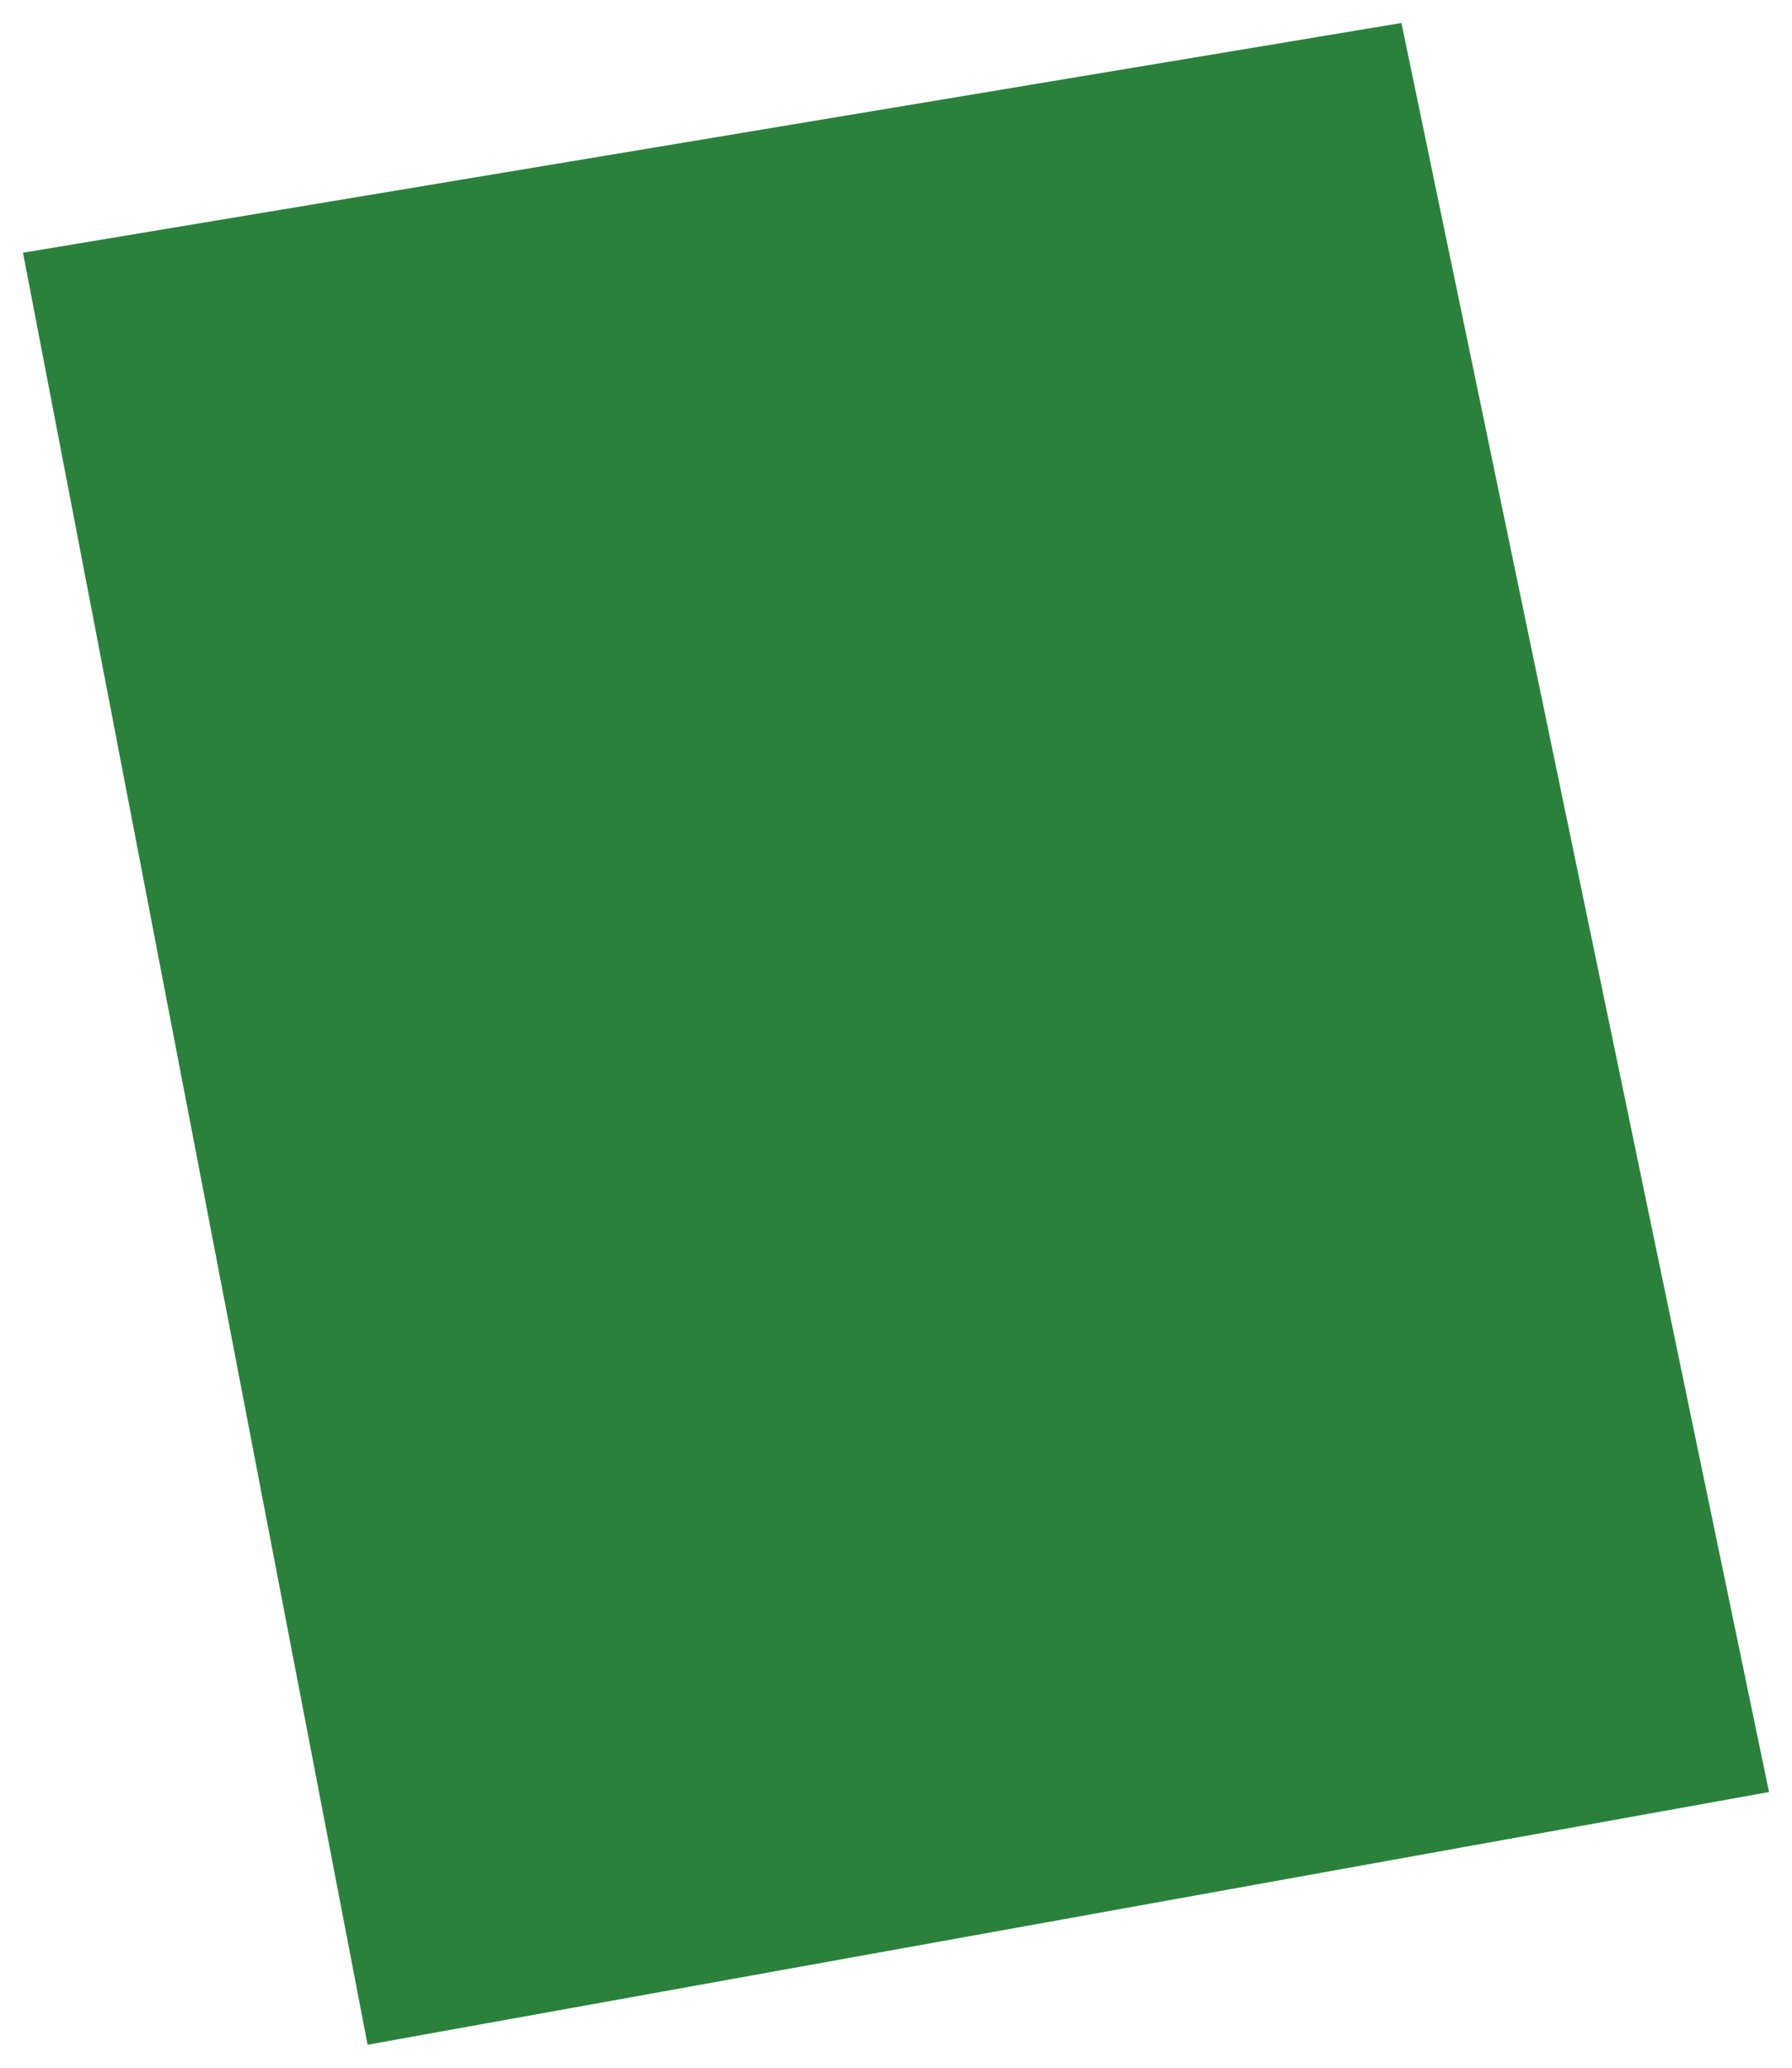 <?xml version="1.0" encoding="UTF-8"?> <svg xmlns="http://www.w3.org/2000/svg" width="39" height="45" viewBox="0 0 39 45" fill="none"><path d="M30.5 0.5L0.5 5.5L8 44.5L38.5 39L30.5 0.5Z" fill="#2B813C"></path></svg> 
